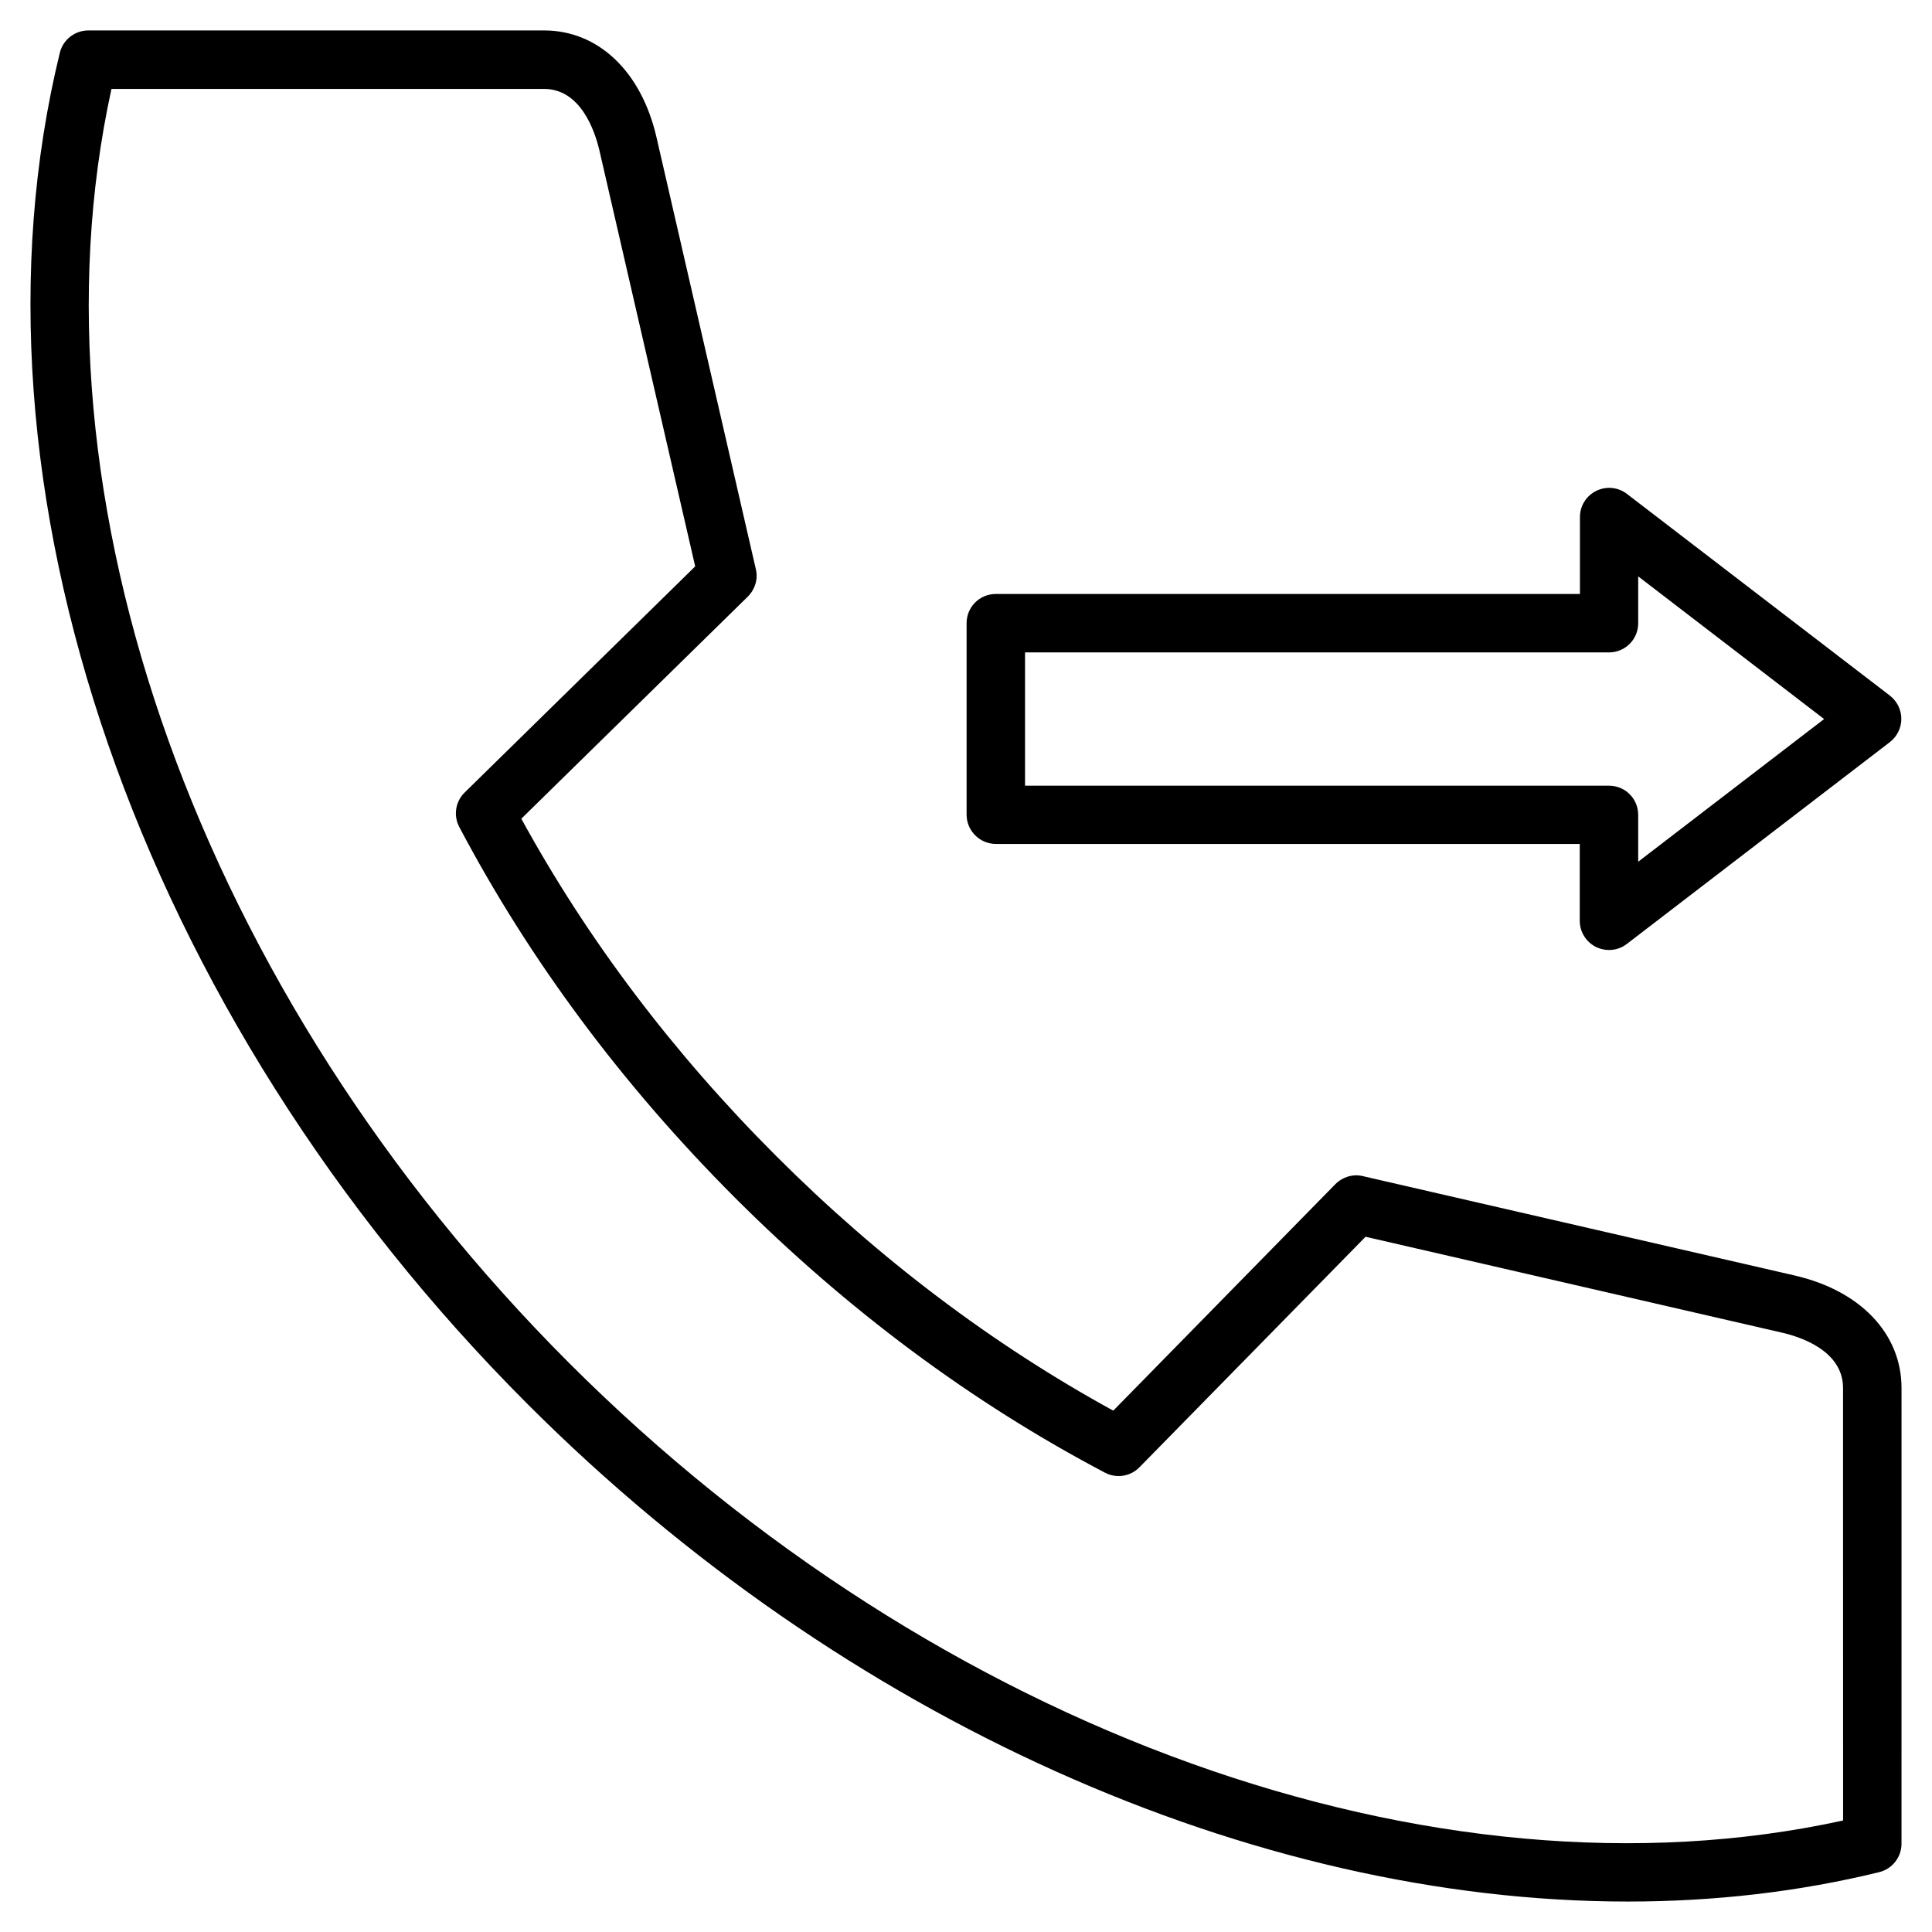 <?xml version="1.0" encoding="UTF-8"?>
<!-- Uploaded to: SVG Repo, www.svgrepo.com, Generator: SVG Repo Mixer Tools -->
<svg fill="#000000" width="800px" height="800px" version="1.1" viewBox="144 144 512 512" xmlns="http://www.w3.org/2000/svg">
 <path d="m619.71 482.04-114.55-26.355c-2.598-0.637-5.356 0.211-7.266 2.121l-58.867 60.031c-32.031-17.555-62.102-40.25-89.359-67.512-27.258-27.258-49.957-57.273-67.512-89.359l60.031-58.867c1.91-1.91 2.758-4.668 2.121-7.266l-26.355-114.55c-4.031-17.395-15.434-28.215-29.75-28.215l-120.81 0.004c-3.555 0-6.684 2.441-7.531 5.887-27.949 114.34 20.684 254.88 123.99 358.18 83.898 83.898 192.46 131.79 291.52 131.79 22.855 0 45.238-2.547 66.66-7.797 3.445-0.848 5.887-3.977 5.887-7.531l0.004-120.75c0-14.371-10.82-25.773-28.215-29.805zm12.73 144.41c-108.08 23.652-239.87-23.492-337.61-121.23-97.793-97.793-144.94-229.58-121.29-337.66h114.6c9.863 0 13.523 11.348 14.691 16.227l25.402 110.31-61.094 59.926c-2.441 2.387-3.023 6.098-1.434 9.121 18.668 35.371 43.223 68.359 72.973 98.164 29.805 29.805 62.789 54.359 98.164 72.973 3.023 1.59 6.734 1.008 9.121-1.434l59.926-61.094 110.31 25.402c4.879 1.113 16.227 4.773 16.227 14.691zm-224.54-258.8h154.75v20.363c0 2.969 1.695 5.621 4.297 6.949 1.113 0.531 2.281 0.797 3.445 0.797 1.695 0 3.34-0.531 4.719-1.59l69.738-53.512c1.91-1.484 3.023-3.766 3.023-6.152 0-2.387-1.113-4.668-3.023-6.152l-69.684-53.457c-2.332-1.805-5.516-2.121-8.168-0.797-2.652 1.324-4.297 3.977-4.297 6.949v20.363h-154.8c-4.297 0-7.742 3.445-7.742 7.742v50.754c0 4.242 3.5 7.742 7.742 7.742zm7.746-50.754h154.75c4.297 0 7.742-3.445 7.742-7.742v-12.41l49.266 37.812-49.266 37.812v-12.41c0-4.297-3.445-7.742-7.742-7.742h-154.75z"/>
</svg>